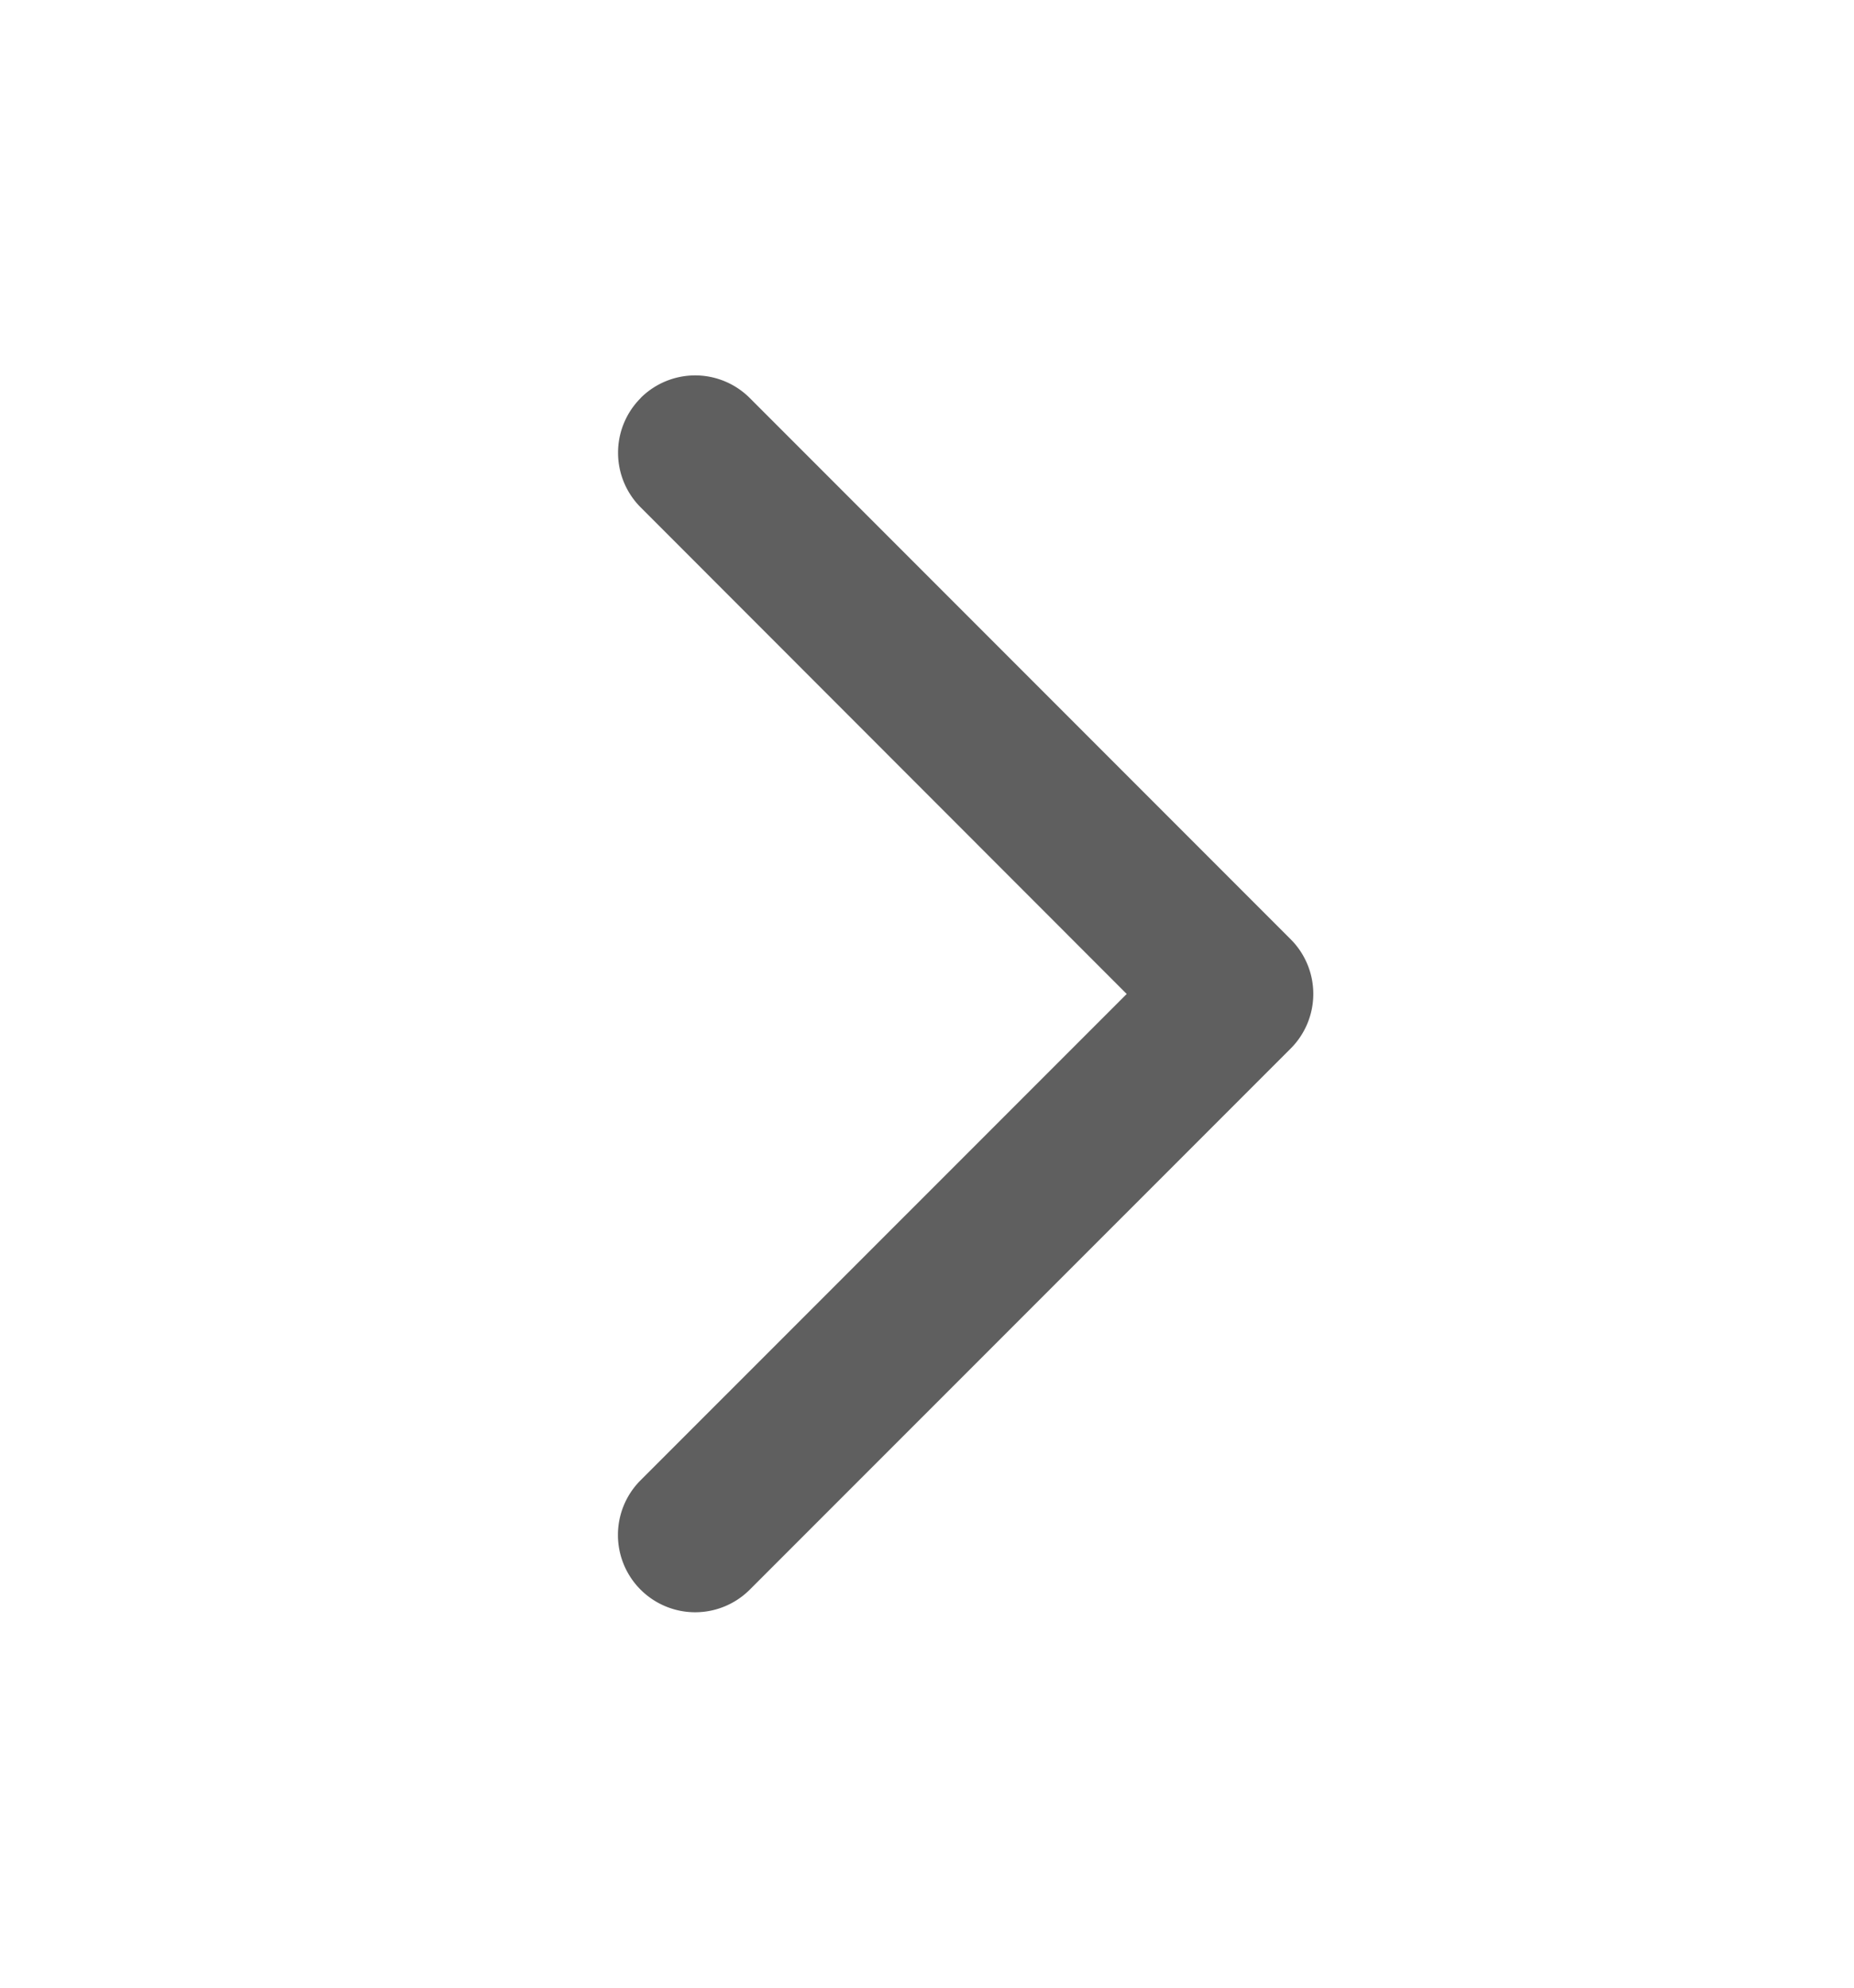 <svg width="14" height="15" fill="none" xmlns="http://www.w3.org/2000/svg"><g id="chevron-right"><path id="Vector 49 (Stroke)" fill-rule="evenodd" clip-rule="evenodd" d="M4.837 3.004a.583.583 0 01.825 0l4.084 4.084a.583.583 0 010 .825l-4.084 4.083a.583.583 0 11-.825-.825l3.671-3.67-3.67-3.672a.583.583 0 010-.825z" fill="#5F5F5F"/></g></svg>